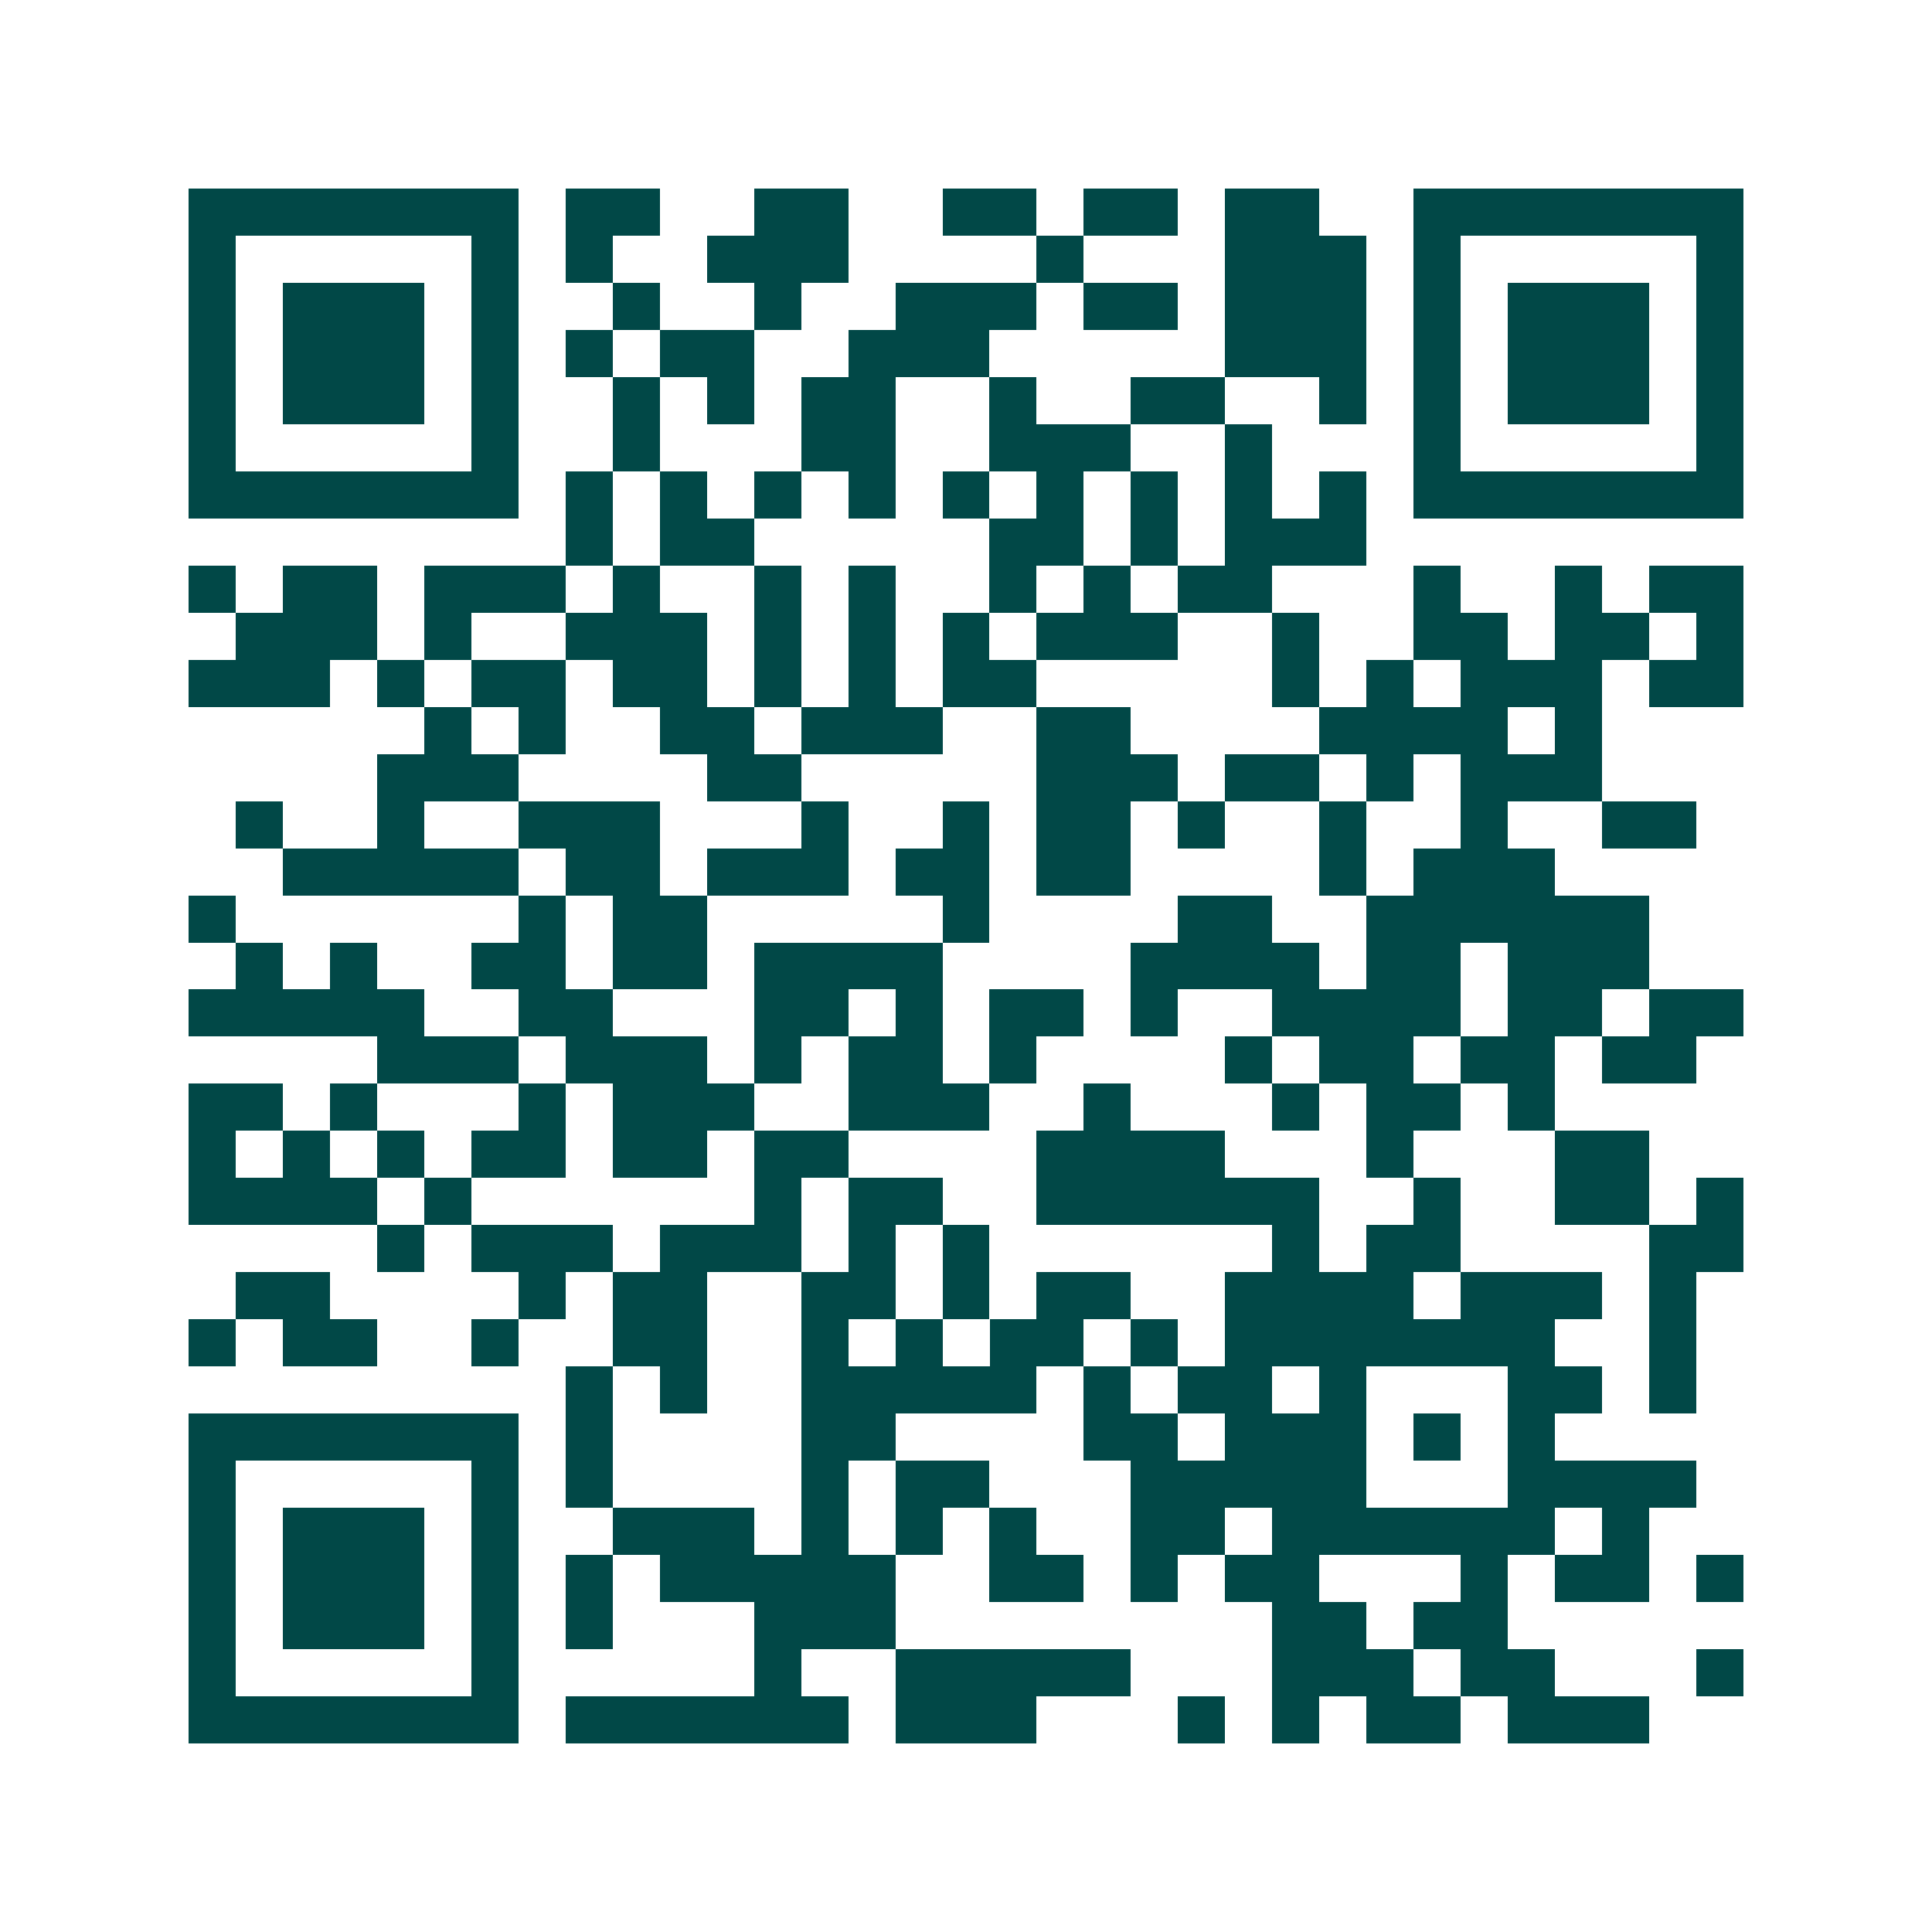 <svg xmlns="http://www.w3.org/2000/svg" width="200" height="200" viewBox="0 0 41 41" shape-rendering="crispEdges"><path fill="#ffffff" d="M0 0h41v41H0z"/><path stroke="#014847" d="M4 4.5h7m1 0h2m2 0h2m2 0h2m1 0h2m1 0h2m2 0h7M4 5.5h1m5 0h1m1 0h1m2 0h3m4 0h1m3 0h3m1 0h1m5 0h1M4 6.5h1m1 0h3m1 0h1m2 0h1m2 0h1m2 0h3m1 0h2m1 0h3m1 0h1m1 0h3m1 0h1M4 7.5h1m1 0h3m1 0h1m1 0h1m1 0h2m2 0h3m5 0h3m1 0h1m1 0h3m1 0h1M4 8.5h1m1 0h3m1 0h1m2 0h1m1 0h1m1 0h2m2 0h1m2 0h2m2 0h1m1 0h1m1 0h3m1 0h1M4 9.5h1m5 0h1m2 0h1m3 0h2m2 0h3m2 0h1m3 0h1m5 0h1M4 10.5h7m1 0h1m1 0h1m1 0h1m1 0h1m1 0h1m1 0h1m1 0h1m1 0h1m1 0h1m1 0h7M12 11.5h1m1 0h2m5 0h2m1 0h1m1 0h3M4 12.5h1m1 0h2m1 0h3m1 0h1m2 0h1m1 0h1m2 0h1m1 0h1m1 0h2m3 0h1m2 0h1m1 0h2M5 13.5h3m1 0h1m2 0h3m1 0h1m1 0h1m1 0h1m1 0h3m2 0h1m2 0h2m1 0h2m1 0h1M4 14.5h3m1 0h1m1 0h2m1 0h2m1 0h1m1 0h1m1 0h2m5 0h1m1 0h1m1 0h3m1 0h2M9 15.5h1m1 0h1m2 0h2m1 0h3m2 0h2m4 0h4m1 0h1M8 16.5h3m4 0h2m5 0h3m1 0h2m1 0h1m1 0h3M5 17.5h1m2 0h1m2 0h3m3 0h1m2 0h1m1 0h2m1 0h1m2 0h1m2 0h1m2 0h2M6 18.5h5m1 0h2m1 0h3m1 0h2m1 0h2m4 0h1m1 0h3M4 19.5h1m6 0h1m1 0h2m5 0h1m4 0h2m2 0h6M5 20.5h1m1 0h1m2 0h2m1 0h2m1 0h4m4 0h4m1 0h2m1 0h3M4 21.5h5m2 0h2m3 0h2m1 0h1m1 0h2m1 0h1m2 0h4m1 0h2m1 0h2M8 22.5h3m1 0h3m1 0h1m1 0h2m1 0h1m4 0h1m1 0h2m1 0h2m1 0h2M4 23.5h2m1 0h1m3 0h1m1 0h3m2 0h3m2 0h1m3 0h1m1 0h2m1 0h1M4 24.5h1m1 0h1m1 0h1m1 0h2m1 0h2m1 0h2m4 0h4m3 0h1m3 0h2M4 25.5h4m1 0h1m6 0h1m1 0h2m2 0h6m2 0h1m2 0h2m1 0h1M8 26.5h1m1 0h3m1 0h3m1 0h1m1 0h1m6 0h1m1 0h2m4 0h2M5 27.5h2m4 0h1m1 0h2m2 0h2m1 0h1m1 0h2m2 0h4m1 0h3m1 0h1M4 28.5h1m1 0h2m2 0h1m2 0h2m2 0h1m1 0h1m1 0h2m1 0h1m1 0h7m2 0h1M12 29.5h1m1 0h1m2 0h5m1 0h1m1 0h2m1 0h1m3 0h2m1 0h1M4 30.5h7m1 0h1m4 0h2m4 0h2m1 0h3m1 0h1m1 0h1M4 31.5h1m5 0h1m1 0h1m4 0h1m1 0h2m3 0h5m3 0h4M4 32.5h1m1 0h3m1 0h1m2 0h3m1 0h1m1 0h1m1 0h1m2 0h2m1 0h6m1 0h1M4 33.5h1m1 0h3m1 0h1m1 0h1m1 0h5m2 0h2m1 0h1m1 0h2m3 0h1m1 0h2m1 0h1M4 34.5h1m1 0h3m1 0h1m1 0h1m3 0h3m8 0h2m1 0h2M4 35.5h1m5 0h1m5 0h1m2 0h5m3 0h3m1 0h2m3 0h1M4 36.5h7m1 0h6m1 0h3m3 0h1m1 0h1m1 0h2m1 0h3"/></svg>
